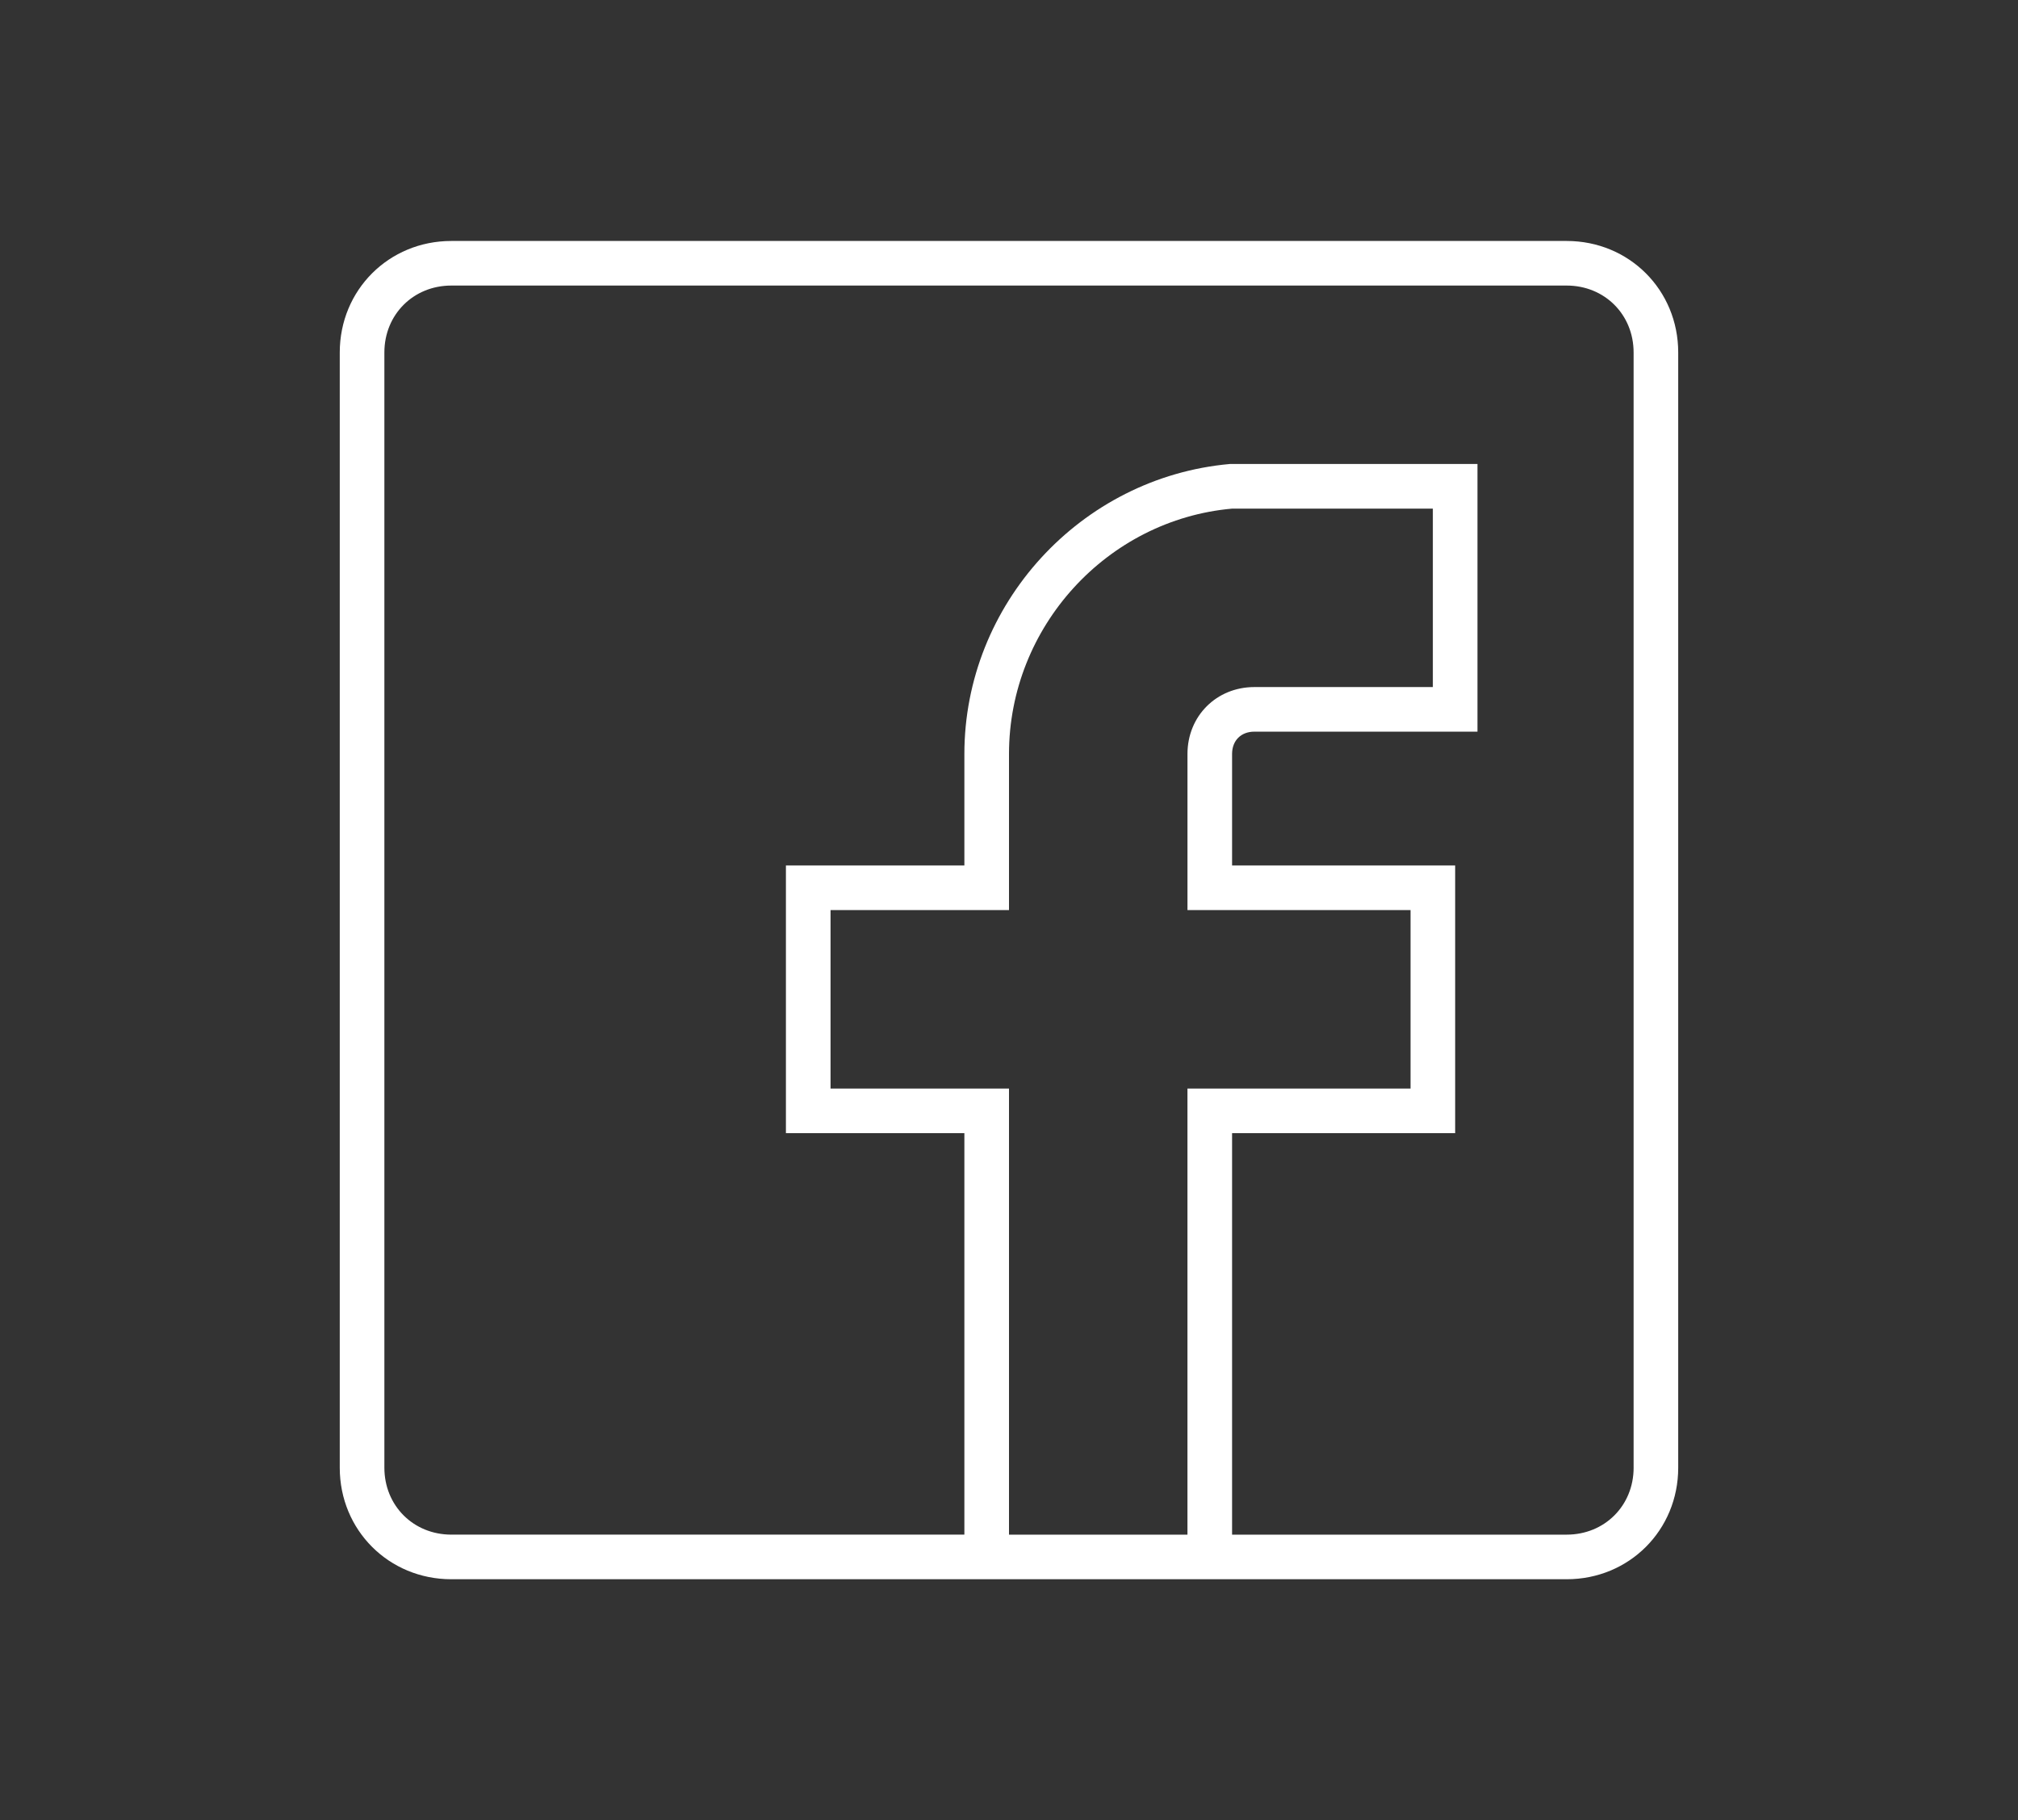 <?xml version="1.0" encoding="UTF-8"?> <svg xmlns="http://www.w3.org/2000/svg" width="143" height="129" viewBox="0 0 143 129" fill="none"><rect x="0" y="0" width="143" height="129" fill="#333333" stroke="none"/><path d="M111.02 17.078H31.98C27.554 17.078 24.076 20.555 24.076 24.981V104.02C24.076 108.446 27.555 111.923 31.98 111.923H68.338H87.307H111.019C115.445 111.923 118.922 108.445 118.922 104.02V24.98C118.923 20.555 115.445 17.078 111.02 17.078ZM71.5 108.762V77.146H58.854V64.5H71.5V53.435C71.5 44.425 78.455 36.837 87.308 36.047H101.535V48.693H88.889C86.201 48.693 84.147 50.748 84.147 53.435V64.5H99.955V77.147H84.146V108.762H71.5ZM115.762 104.02C115.762 106.707 113.707 108.762 111.02 108.762H87.308V80.308H103.116V61.338H87.308V53.434C87.308 52.485 87.94 51.853 88.889 51.853H104.697V32.884H87.149C76.558 33.832 68.338 42.843 68.338 53.434V61.338H55.692V80.307H68.338V108.761H31.98C29.293 108.761 27.238 106.706 27.238 104.019V24.98C27.238 22.293 29.294 20.238 31.98 20.238H111.019C113.707 20.238 115.761 22.293 115.761 24.98V104.02H115.762Z" fill="white"></path></svg> 